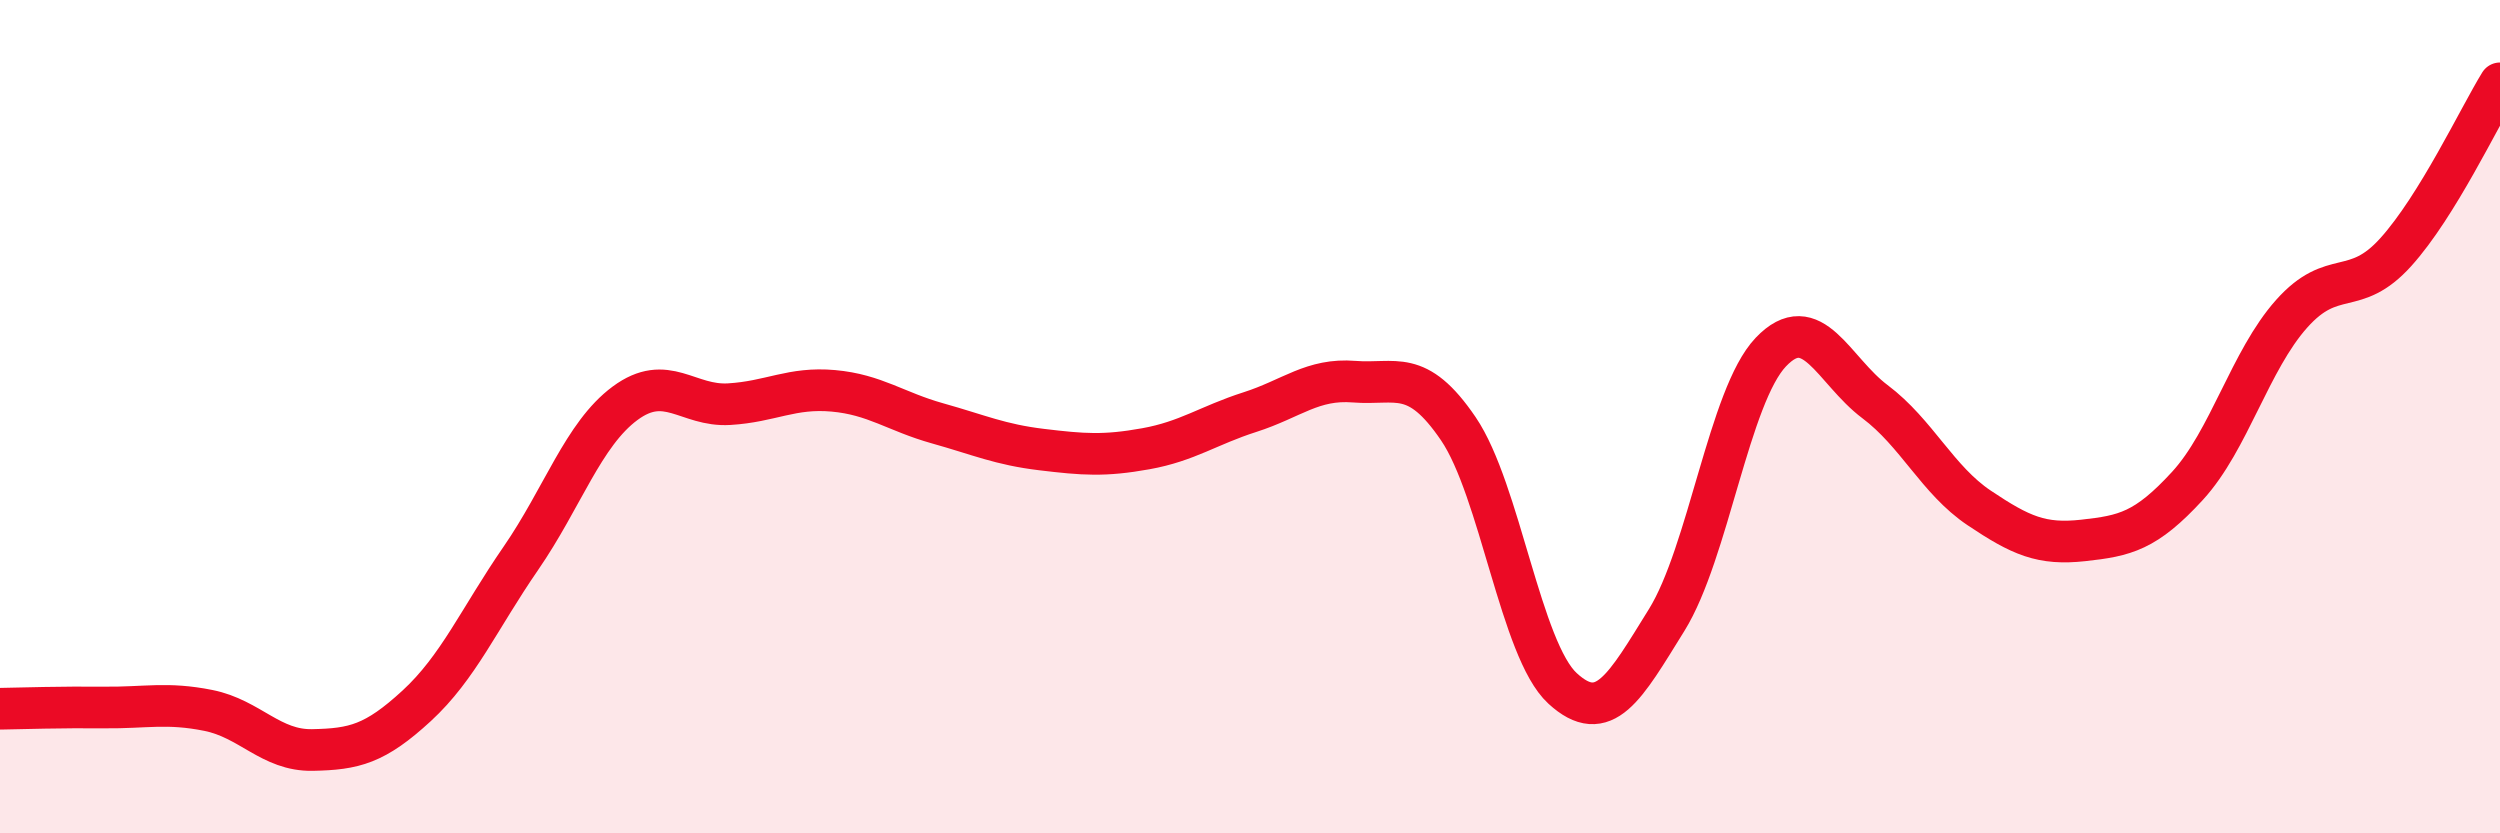 
    <svg width="60" height="20" viewBox="0 0 60 20" xmlns="http://www.w3.org/2000/svg">
      <path
        d="M 0,17.01 C 0.5,17 1.5,16.97 2.5,16.98 C 3.5,16.99 4,16.85 5,17.05 C 6,17.25 6.5,18.02 7.5,18 C 8.5,17.98 9,17.86 10,16.94 C 11,16.02 11.5,14.85 12.5,13.4 C 13.5,11.95 14,10.42 15,9.68 C 16,8.94 16.5,9.76 17.5,9.7 C 18.5,9.64 19,9.29 20,9.38 C 21,9.47 21.5,9.88 22.5,10.16 C 23.5,10.44 24,10.67 25,10.79 C 26,10.91 26.5,10.95 27.5,10.77 C 28.5,10.59 29,10.21 30,9.89 C 31,9.57 31.5,9.08 32.5,9.16 C 33.5,9.24 34,8.82 35,10.29 C 36,11.76 36.5,15.6 37.5,16.52 C 38.5,17.44 39,16.49 40,14.88 C 41,13.27 41.5,9.5 42.5,8.45 C 43.5,7.4 44,8.89 45,9.64 C 46,10.39 46.5,11.52 47.5,12.19 C 48.5,12.86 49,13.08 50,12.97 C 51,12.86 51.5,12.75 52.5,11.66 C 53.5,10.57 54,8.65 55,7.53 C 56,6.41 56.5,7.16 57.5,6.05 C 58.5,4.94 59.5,2.81 60,2L60 20L0 20Z"
        fill="#EB0A25"
        opacity="0.1"
        stroke-linecap="round"
        stroke-linejoin="round"
      />
      <path
        d="M 0,17.01 C 0.5,17 1.5,16.97 2.5,16.98 C 3.5,16.99 4,16.85 5,17.05 C 6,17.25 6.5,18.02 7.5,18 C 8.5,17.98 9,17.86 10,16.94 C 11,16.02 11.5,14.85 12.5,13.4 C 13.5,11.95 14,10.42 15,9.68 C 16,8.94 16.5,9.76 17.5,9.7 C 18.5,9.64 19,9.29 20,9.38 C 21,9.47 21.5,9.88 22.5,10.16 C 23.5,10.44 24,10.67 25,10.79 C 26,10.91 26.5,10.95 27.5,10.77 C 28.5,10.59 29,10.21 30,9.89 C 31,9.57 31.5,9.08 32.5,9.16 C 33.5,9.24 34,8.82 35,10.29 C 36,11.76 36.5,15.6 37.5,16.52 C 38.5,17.44 39,16.49 40,14.88 C 41,13.27 41.5,9.5 42.5,8.45 C 43.5,7.4 44,8.89 45,9.64 C 46,10.39 46.5,11.52 47.5,12.19 C 48.5,12.86 49,13.08 50,12.97 C 51,12.86 51.5,12.75 52.5,11.66 C 53.5,10.57 54,8.65 55,7.53 C 56,6.41 56.5,7.16 57.5,6.05 C 58.5,4.94 59.5,2.81 60,2"
        stroke="#EB0A25"
        stroke-width="1"
        fill="none"
        stroke-linecap="round"
        stroke-linejoin="round"
      />
    </svg>
  